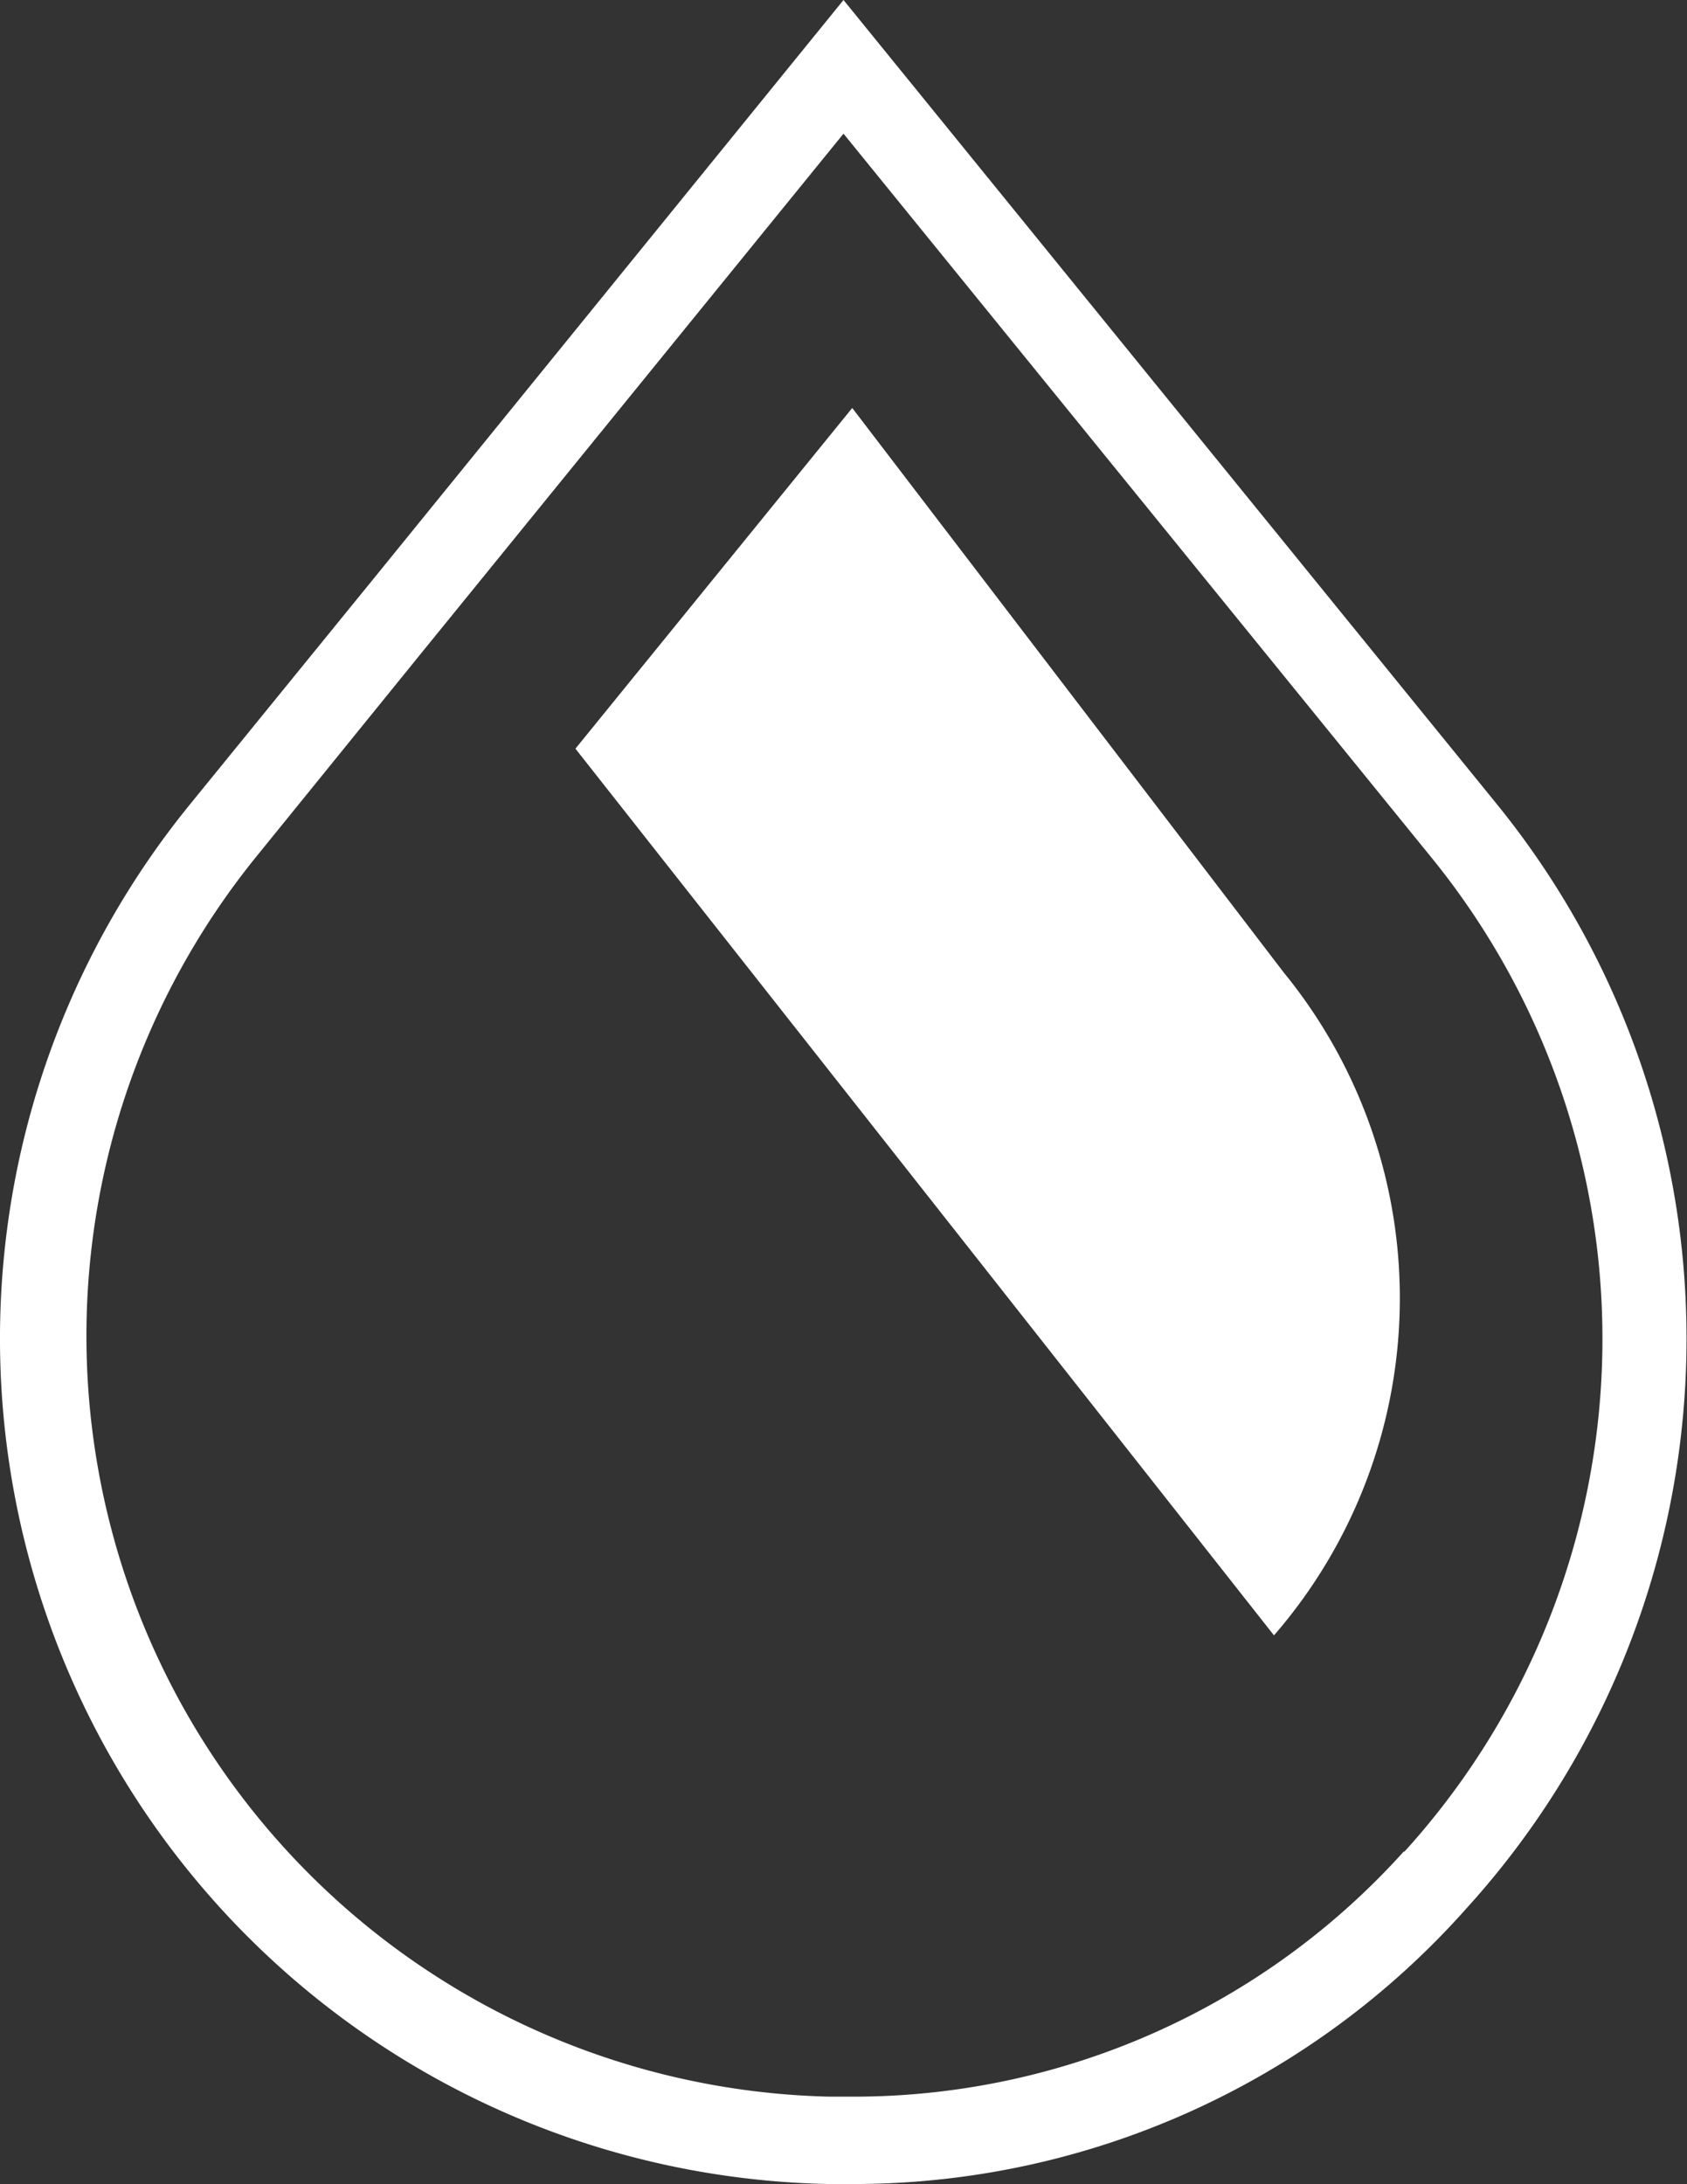 <svg xmlns="http://www.w3.org/2000/svg" viewBox="0 0 19.32 25"><rect x="0" y="0" width="19.32" height="25" fill="#333333" stroke="none"/><defs><style>.cls-1{fill:#fff;}</style></defs><title>Color_1</title><g id="Lager_2" data-name="Lager 2"><g id="exposure"><path class="cls-1" d="M17.13,9.19,9.66,0,4.29,6.61,2.19,9.19A9.68,9.68,0,0,0,9.47,25h.38a9.39,9.39,0,0,0,6.94-3.15A9.7,9.7,0,0,0,17.13,9.19Zm-1.05,12A8.48,8.48,0,0,1,9.84,24H9.49A8.71,8.71,0,0,1,2.94,9.8L4.83,7.47,9.66,1.53,16.38,9.8A8.73,8.73,0,0,1,16.08,21.2Z"/><path class="cls-1" d="M9.76,4.67,6.59,8.57l8,10.15a5.89,5.89,0,0,0,.11-7.59Z"/></g></g></svg>